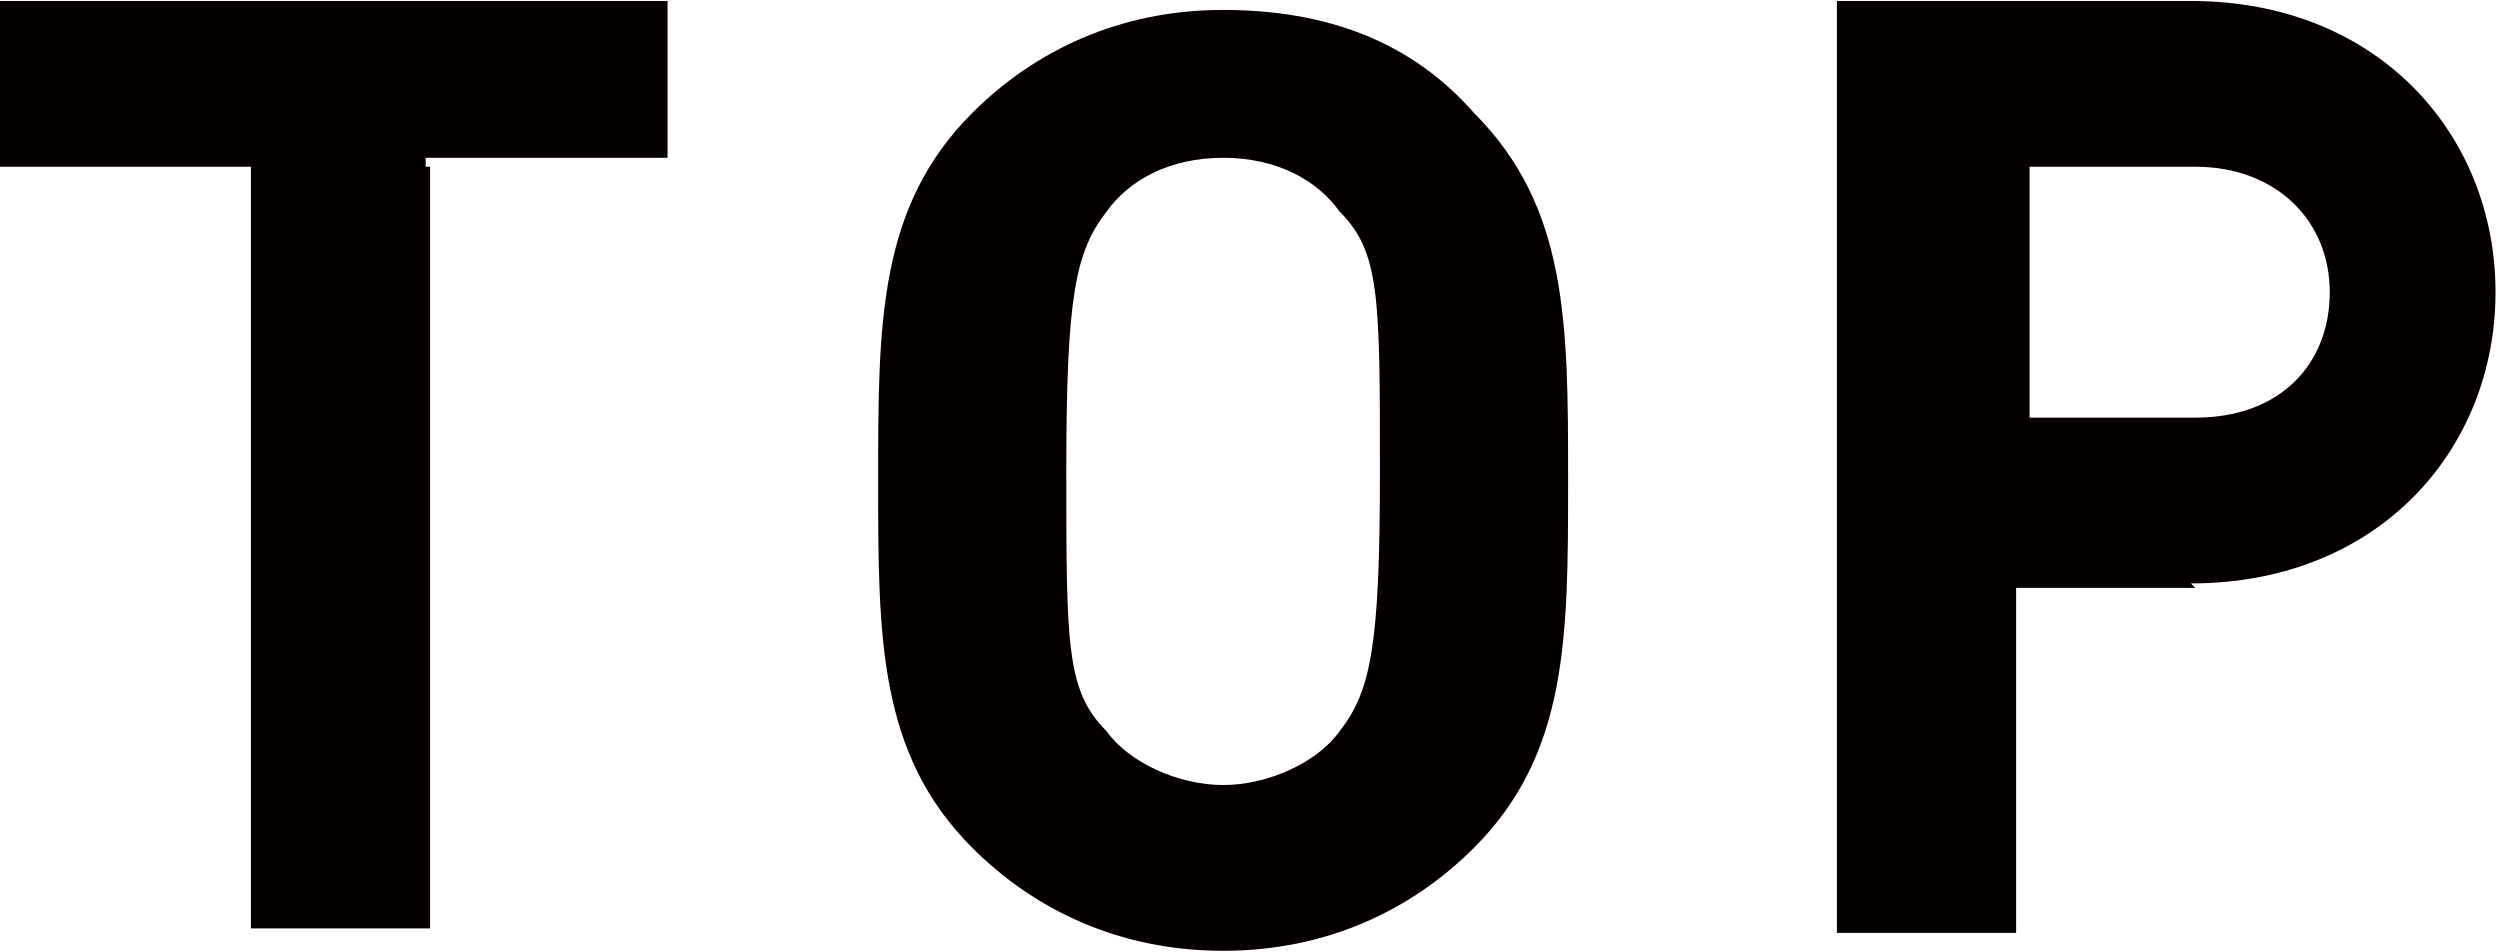 <?xml version="1.0" encoding="UTF-8"?>
<svg id="_レイヤー_2" data-name="レイヤー 2" xmlns="http://www.w3.org/2000/svg" width="19.7mm" height="7.5mm" viewBox="0 0 55.8 21.2">
  <g id="_レイヤー_1-2" data-name="レイヤー 1">
    <g id="_レイヤー_1-2" data-name=" レイヤー 1-2">
      <g>
        <path d="M9.6,3.7v17h-4V3.7H0V0h14.9v3.5h-5.4v.2Z" style="fill: #040000; stroke-width: 0px;"/>
        <path d="M32.9,18.9c-1.4,1.4-3.3,2.3-5.6,2.3s-4.2-.9-5.6-2.3c-2.1-2.1-2.1-4.7-2.1-8.2s0-6.1,2.1-8.2c1.4-1.4,3.3-2.3,5.6-2.3s4.2.7,5.6,2.3c2.1,2.1,2.1,4.7,2.1,8.2s0,6.1-2.1,8.2ZM29.9,4.7c-.5-.7-1.4-1.2-2.6-1.2s-2.1.5-2.6,1.2c-.7.9-.9,1.9-.9,5.8s0,4.9.9,5.8c.5.7,1.6,1.2,2.6,1.2s2.1-.5,2.6-1.2c.7-.9.9-1.9.9-5.8s0-4.9-.9-5.8Z" style="fill: #040000; stroke-width: 0px;"/>
        <path d="M49,13.1h-4v7.7h-4V0h7.9c4.2,0,6.8,3,6.8,6.5s-2.6,6.5-6.8,6.5ZM49,3.7h-3.7v5.6h3.7c1.9,0,3-1.2,3-2.8s-1.2-2.8-3-2.8Z" style="fill: #040000; stroke-width: 0px;"/>
      </g>
    </g>
  </g>
</svg>